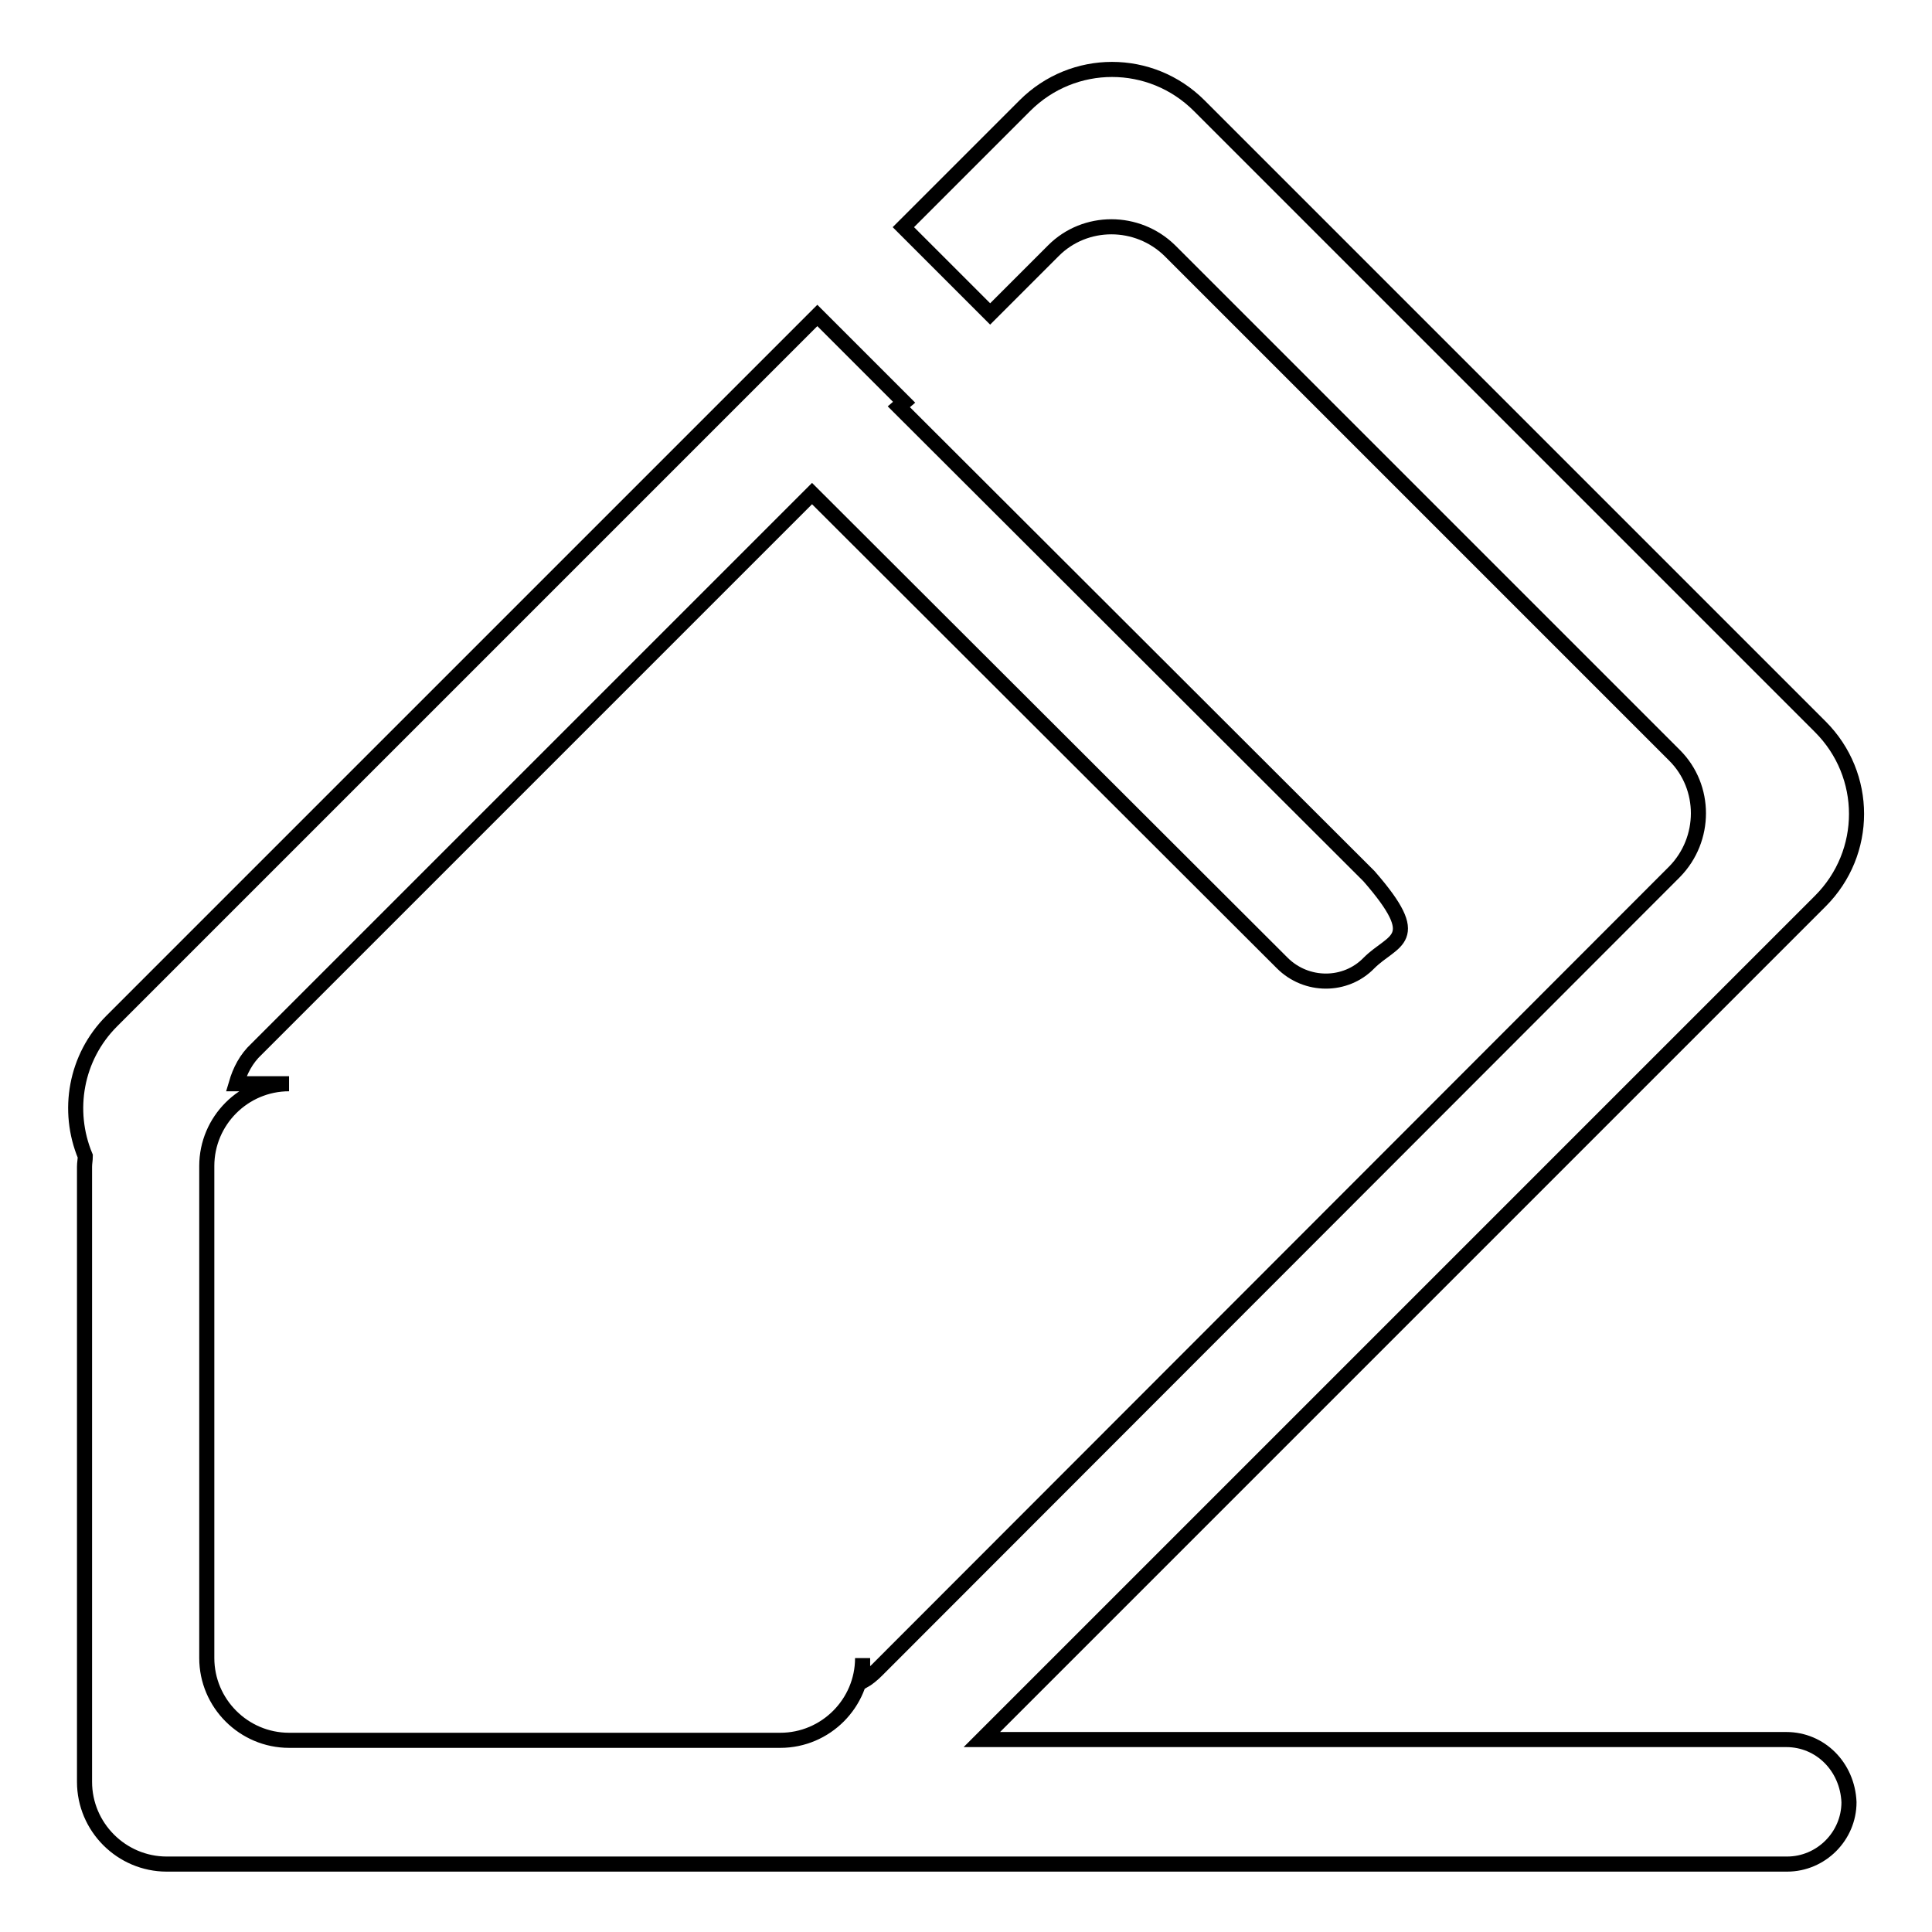 <?xml version="1.0" encoding="utf-8"?>
<!-- Svg Vector Icons : http://www.onlinewebfonts.com/icon -->
<!DOCTYPE svg PUBLIC "-//W3C//DTD SVG 1.1//EN" "http://www.w3.org/Graphics/SVG/1.1/DTD/svg11.dtd">
<svg version="1.1" xmlns="http://www.w3.org/2000/svg" xmlns:xlink="http://www.w3.org/1999/xlink" x="0px" y="0px" viewBox="0 0 256 256" enable-background="new 0 0 256 256" xml:space="preserve">
<g><g><path stroke-width="2" fill-opacity="0" stroke="#000000"  d="M236.7,230.5H130.1l111.1-111.1c6.4-6.4,6.4-16.7,0-23.1L158.9,14c-6.4-6.4-16.7-6.4-23.1,0l-16.1,16.1l11.5,11.5l8.4-8.4c4.2-4.2,11.1-4.2,15.4,0l66.9,66.9c4.2,4.2,4.2,11.1,0,15.4L116.2,221.3c-0.6,0.6-1.2,1.1-1.9,1.5v-3.1c0,6-4.9,10.9-10.9,10.9H38.3c-6,0-10.9-4.9-10.9-10.9v-65.2c0-6,4.9-10.9,10.9-10.9h-7c0.5-1.7,1.3-3.3,2.7-4.6l73.6-73.6l62.3,62.2c3.2,3.2,8.4,3.2,11.5,0c3.2-3.2,7.5-2.9,0-11.5l-62.3-62.2l0.7-0.6l-11.5-11.5l-93.5,93.5c-4.8,4.8-6,11.9-3.5,17.9c0,0.5-0.1,0.9-0.1,1.4v81.5c0,6,4.9,10.9,10.9,10.9h214.7c4.5,0,8.2-3.7,8.2-8.2C244.8,234.1,241.2,230.5,236.7,230.5z"/></g></g>
</svg>